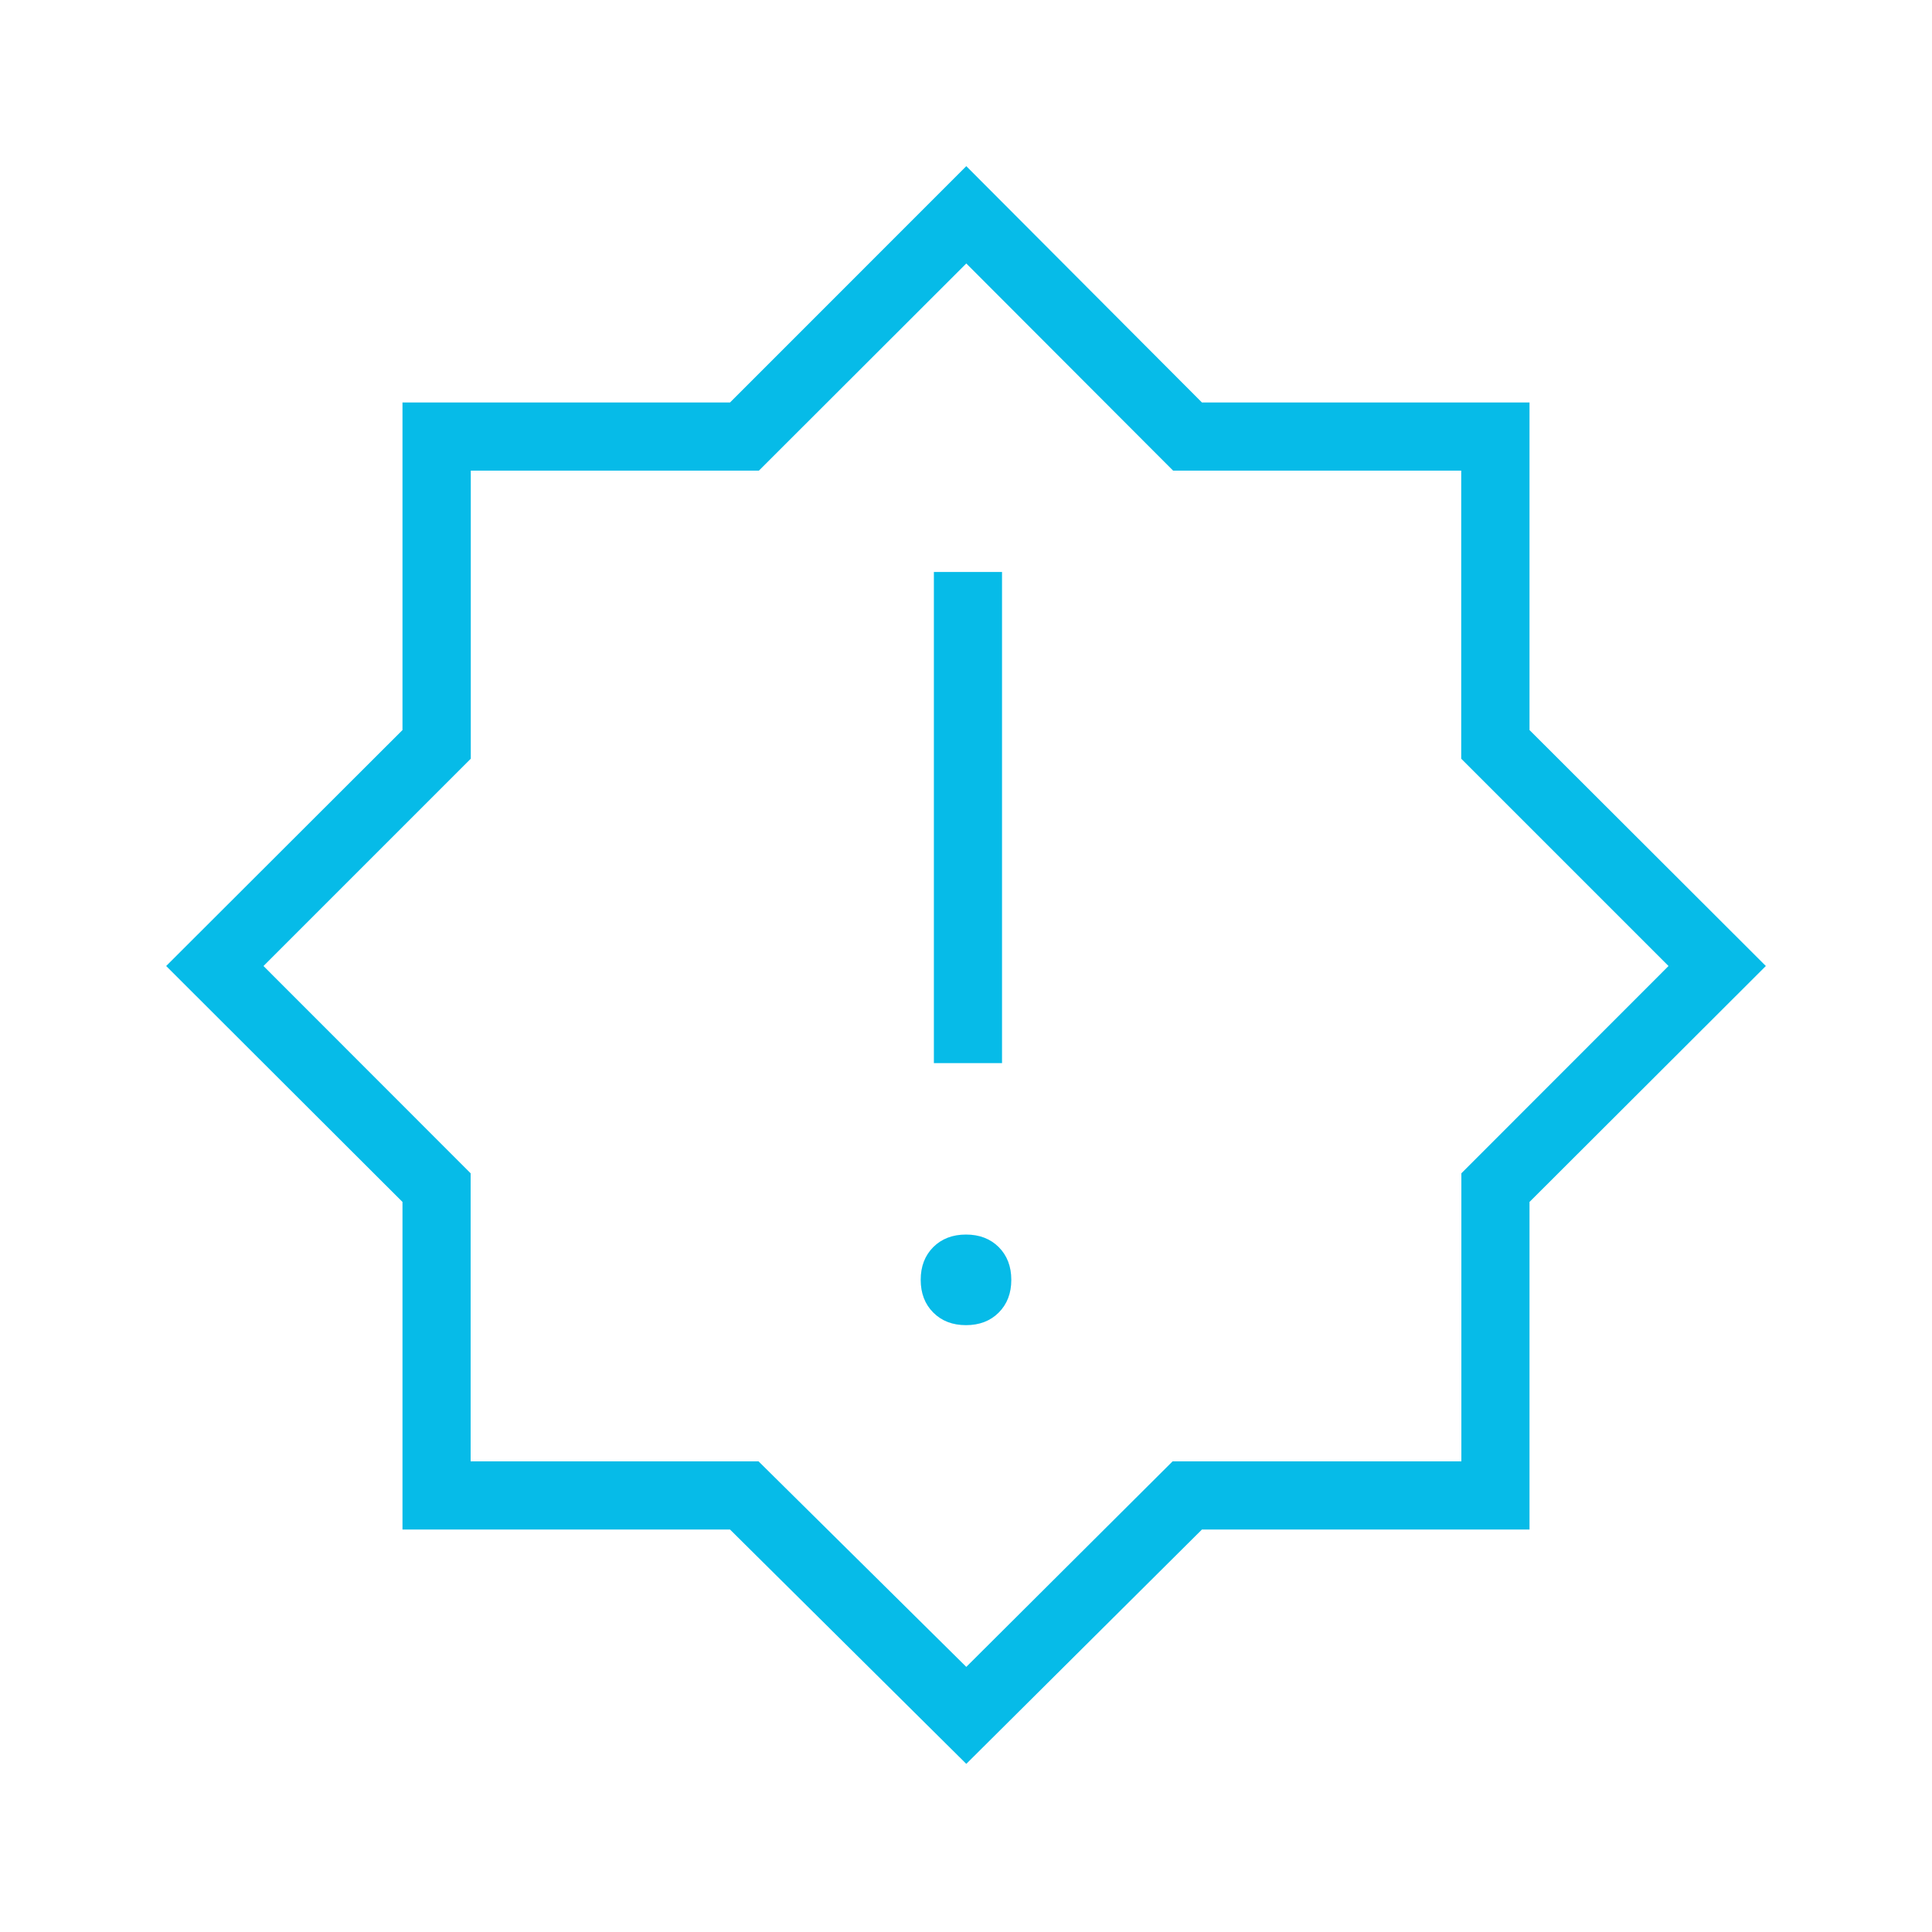 <svg width="40" height="40" viewBox="0 0 40 40" fill="none" xmlns="http://www.w3.org/2000/svg">
<mask id="mask0_8_2963" style="mask-type:alpha" maskUnits="userSpaceOnUse" x="0" y="0" width="40" height="40">
<rect width="40" height="40" fill="#D9D9D9"/>
</mask>
<g mask="url(#mask0_8_2963)">
<path d="M20 27.436C20.278 27.436 20.504 27.349 20.677 27.176C20.851 27.002 20.938 26.776 20.938 26.498C20.938 26.22 20.851 25.994 20.678 25.82C20.504 25.647 20.278 25.56 20 25.56C19.722 25.56 19.496 25.647 19.322 25.82C19.149 25.994 19.062 26.219 19.062 26.497C19.062 26.776 19.149 27.002 19.322 27.175C19.496 27.349 19.721 27.436 20 27.436ZM19.335 22.011H20.746V11.842H19.335V22.011ZM20.006 36.519L15.114 31.667H8.333V24.885L3.44 20L8.333 15.115V8.333H15.114L20.006 3.44L24.885 8.333H31.667V15.115L36.56 20L31.667 24.885V31.667H24.885L20.006 36.519ZM20.006 34.511L24.277 30.256H30.256V24.292L34.545 20L30.253 15.708V9.744H24.288L20.006 5.455L15.712 9.744H9.747V15.708L5.455 20L9.744 24.292V30.256H15.705L20.006 34.511Z" fill="#06BBE8"/>
</g>
</svg>
